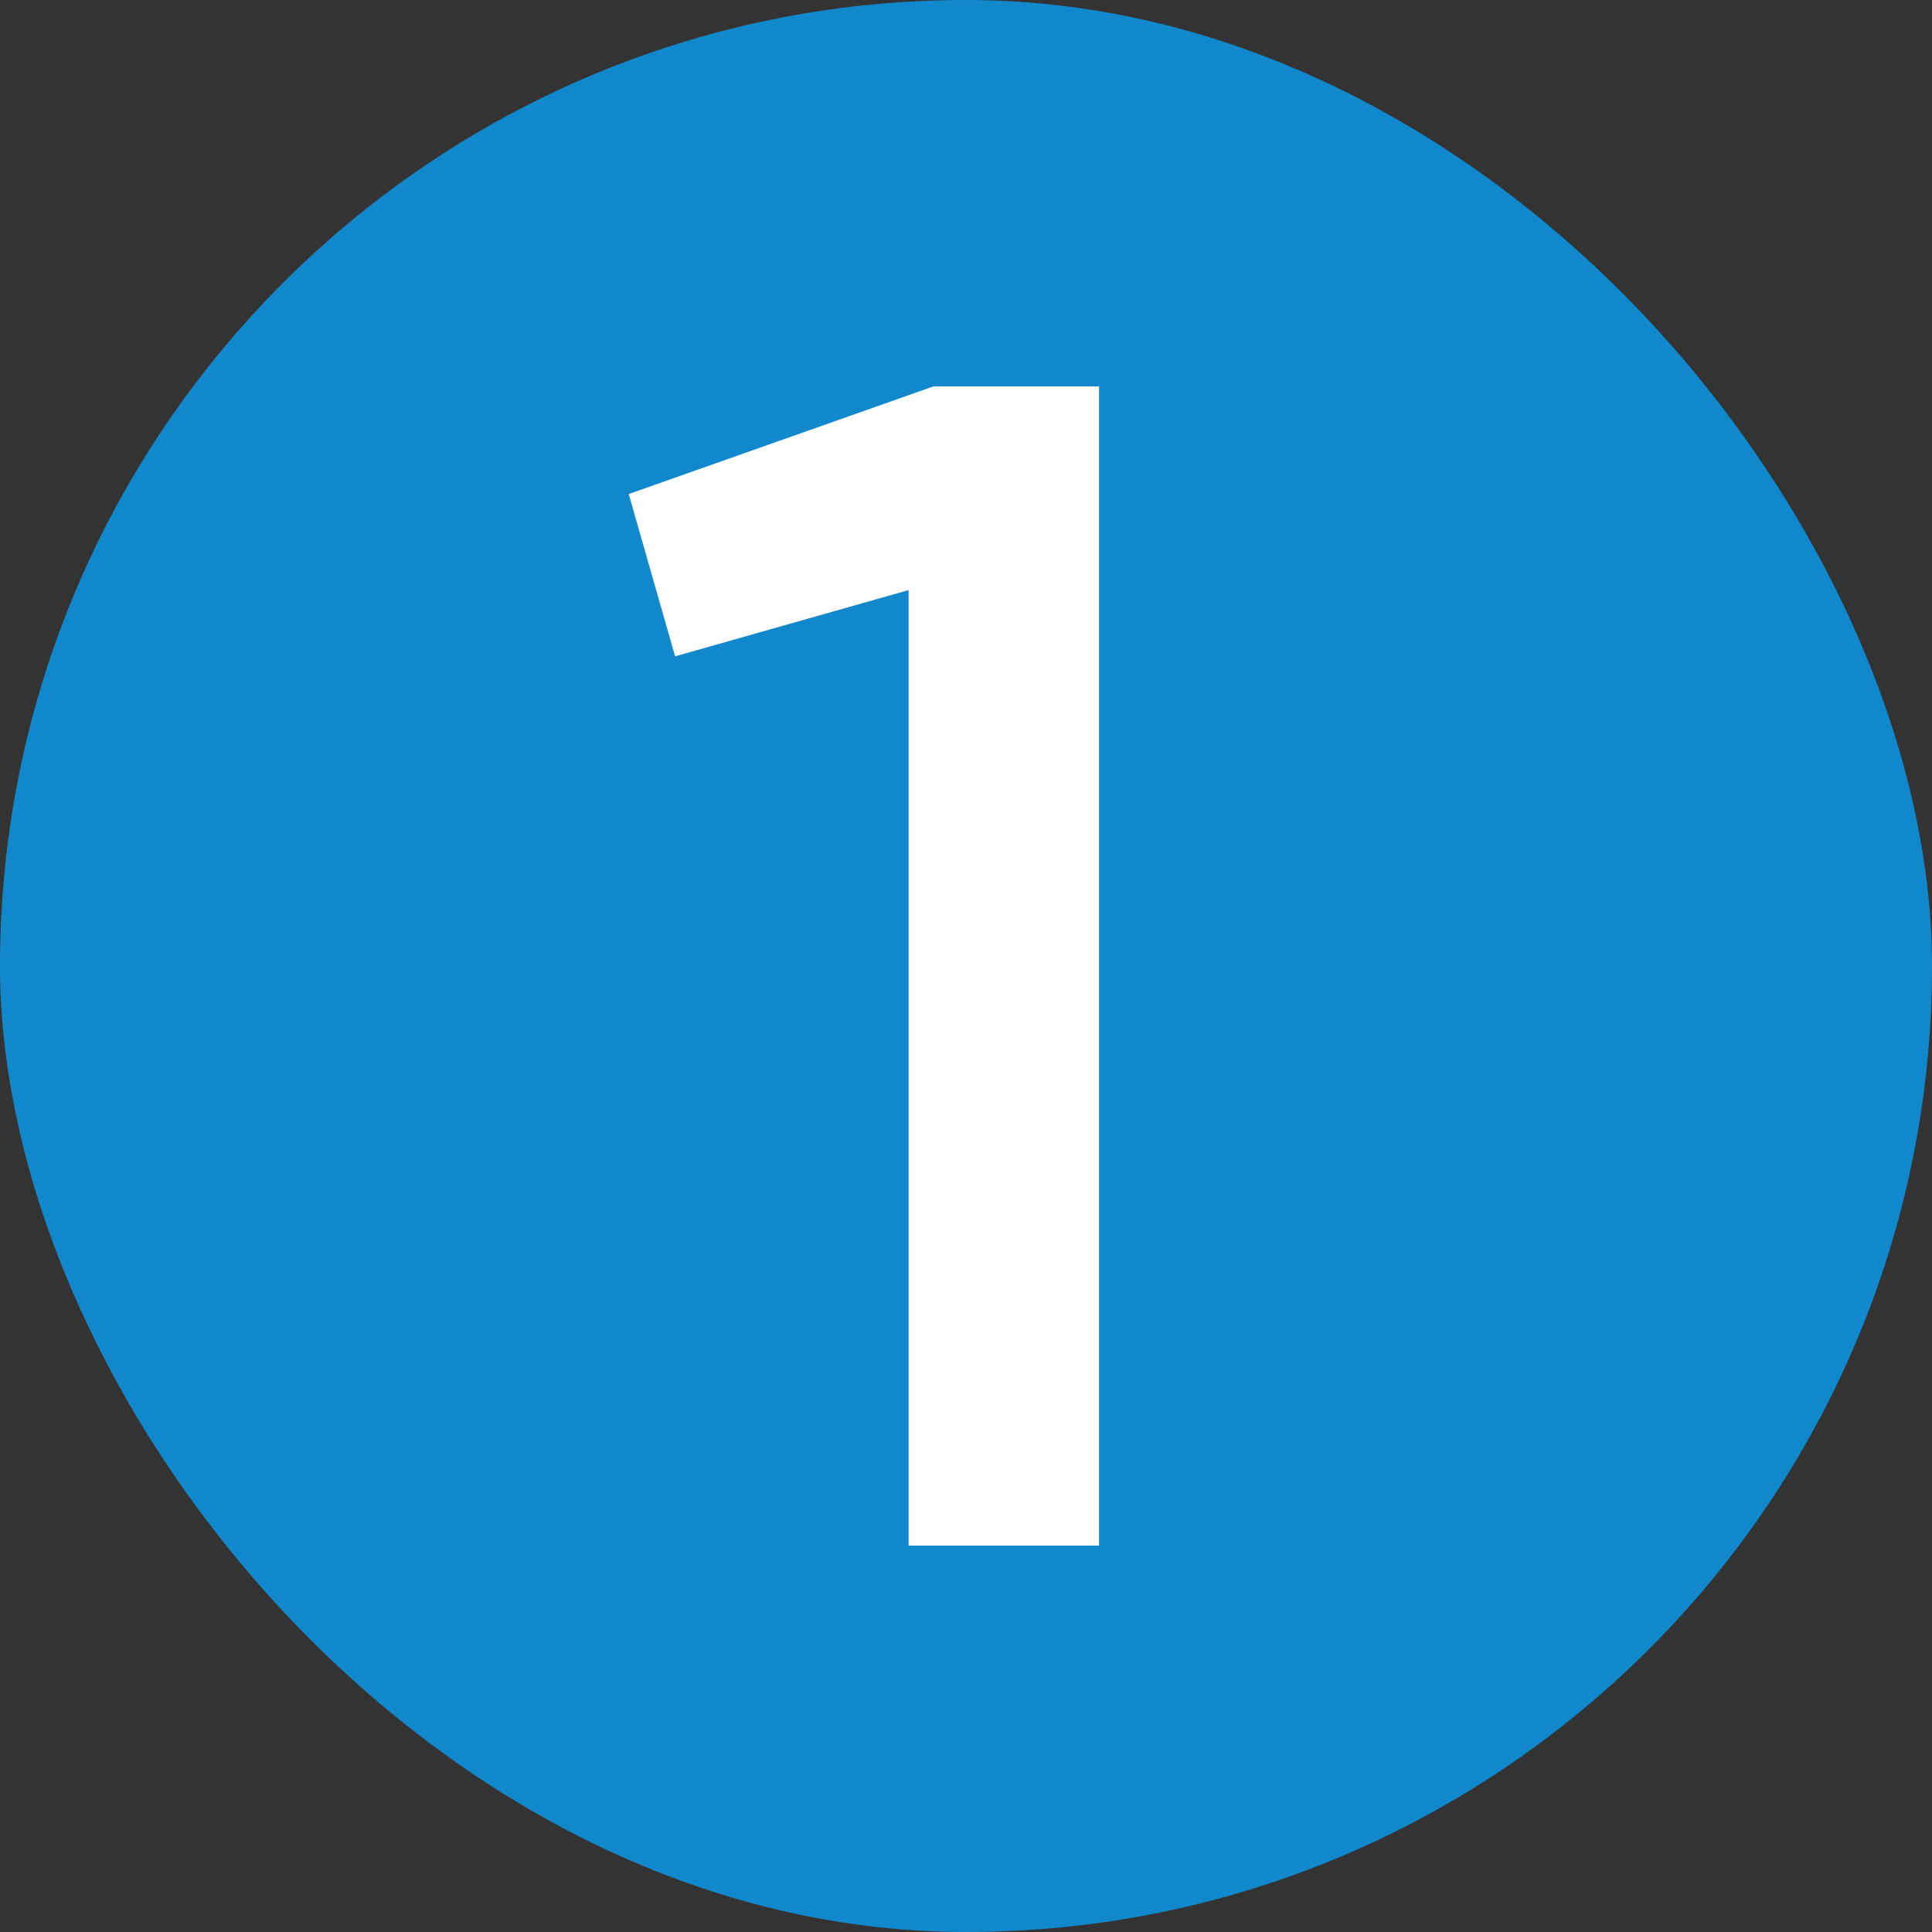 <?xml version="1.0" encoding="UTF-8"?> <svg xmlns="http://www.w3.org/2000/svg" width="35" height="35" viewBox="0 0 35 35" fill="none"><rect x="0" y="0" width="35" height="35" fill="#333333" stroke="none"/><g clip-path="url(#clip0_1_470)"><rect width="35" height="35" rx="17.5" fill="#1288CC"></rect><path d="M16.91 7H19.91V28H16.46V10.69L12.23 11.89L11.39 8.95L16.91 7Z" fill="white"></path></g><defs><clipPath id="clip0_1_470"><rect width="35" height="35" rx="17.5" fill="white"></rect></clipPath></defs></svg> 